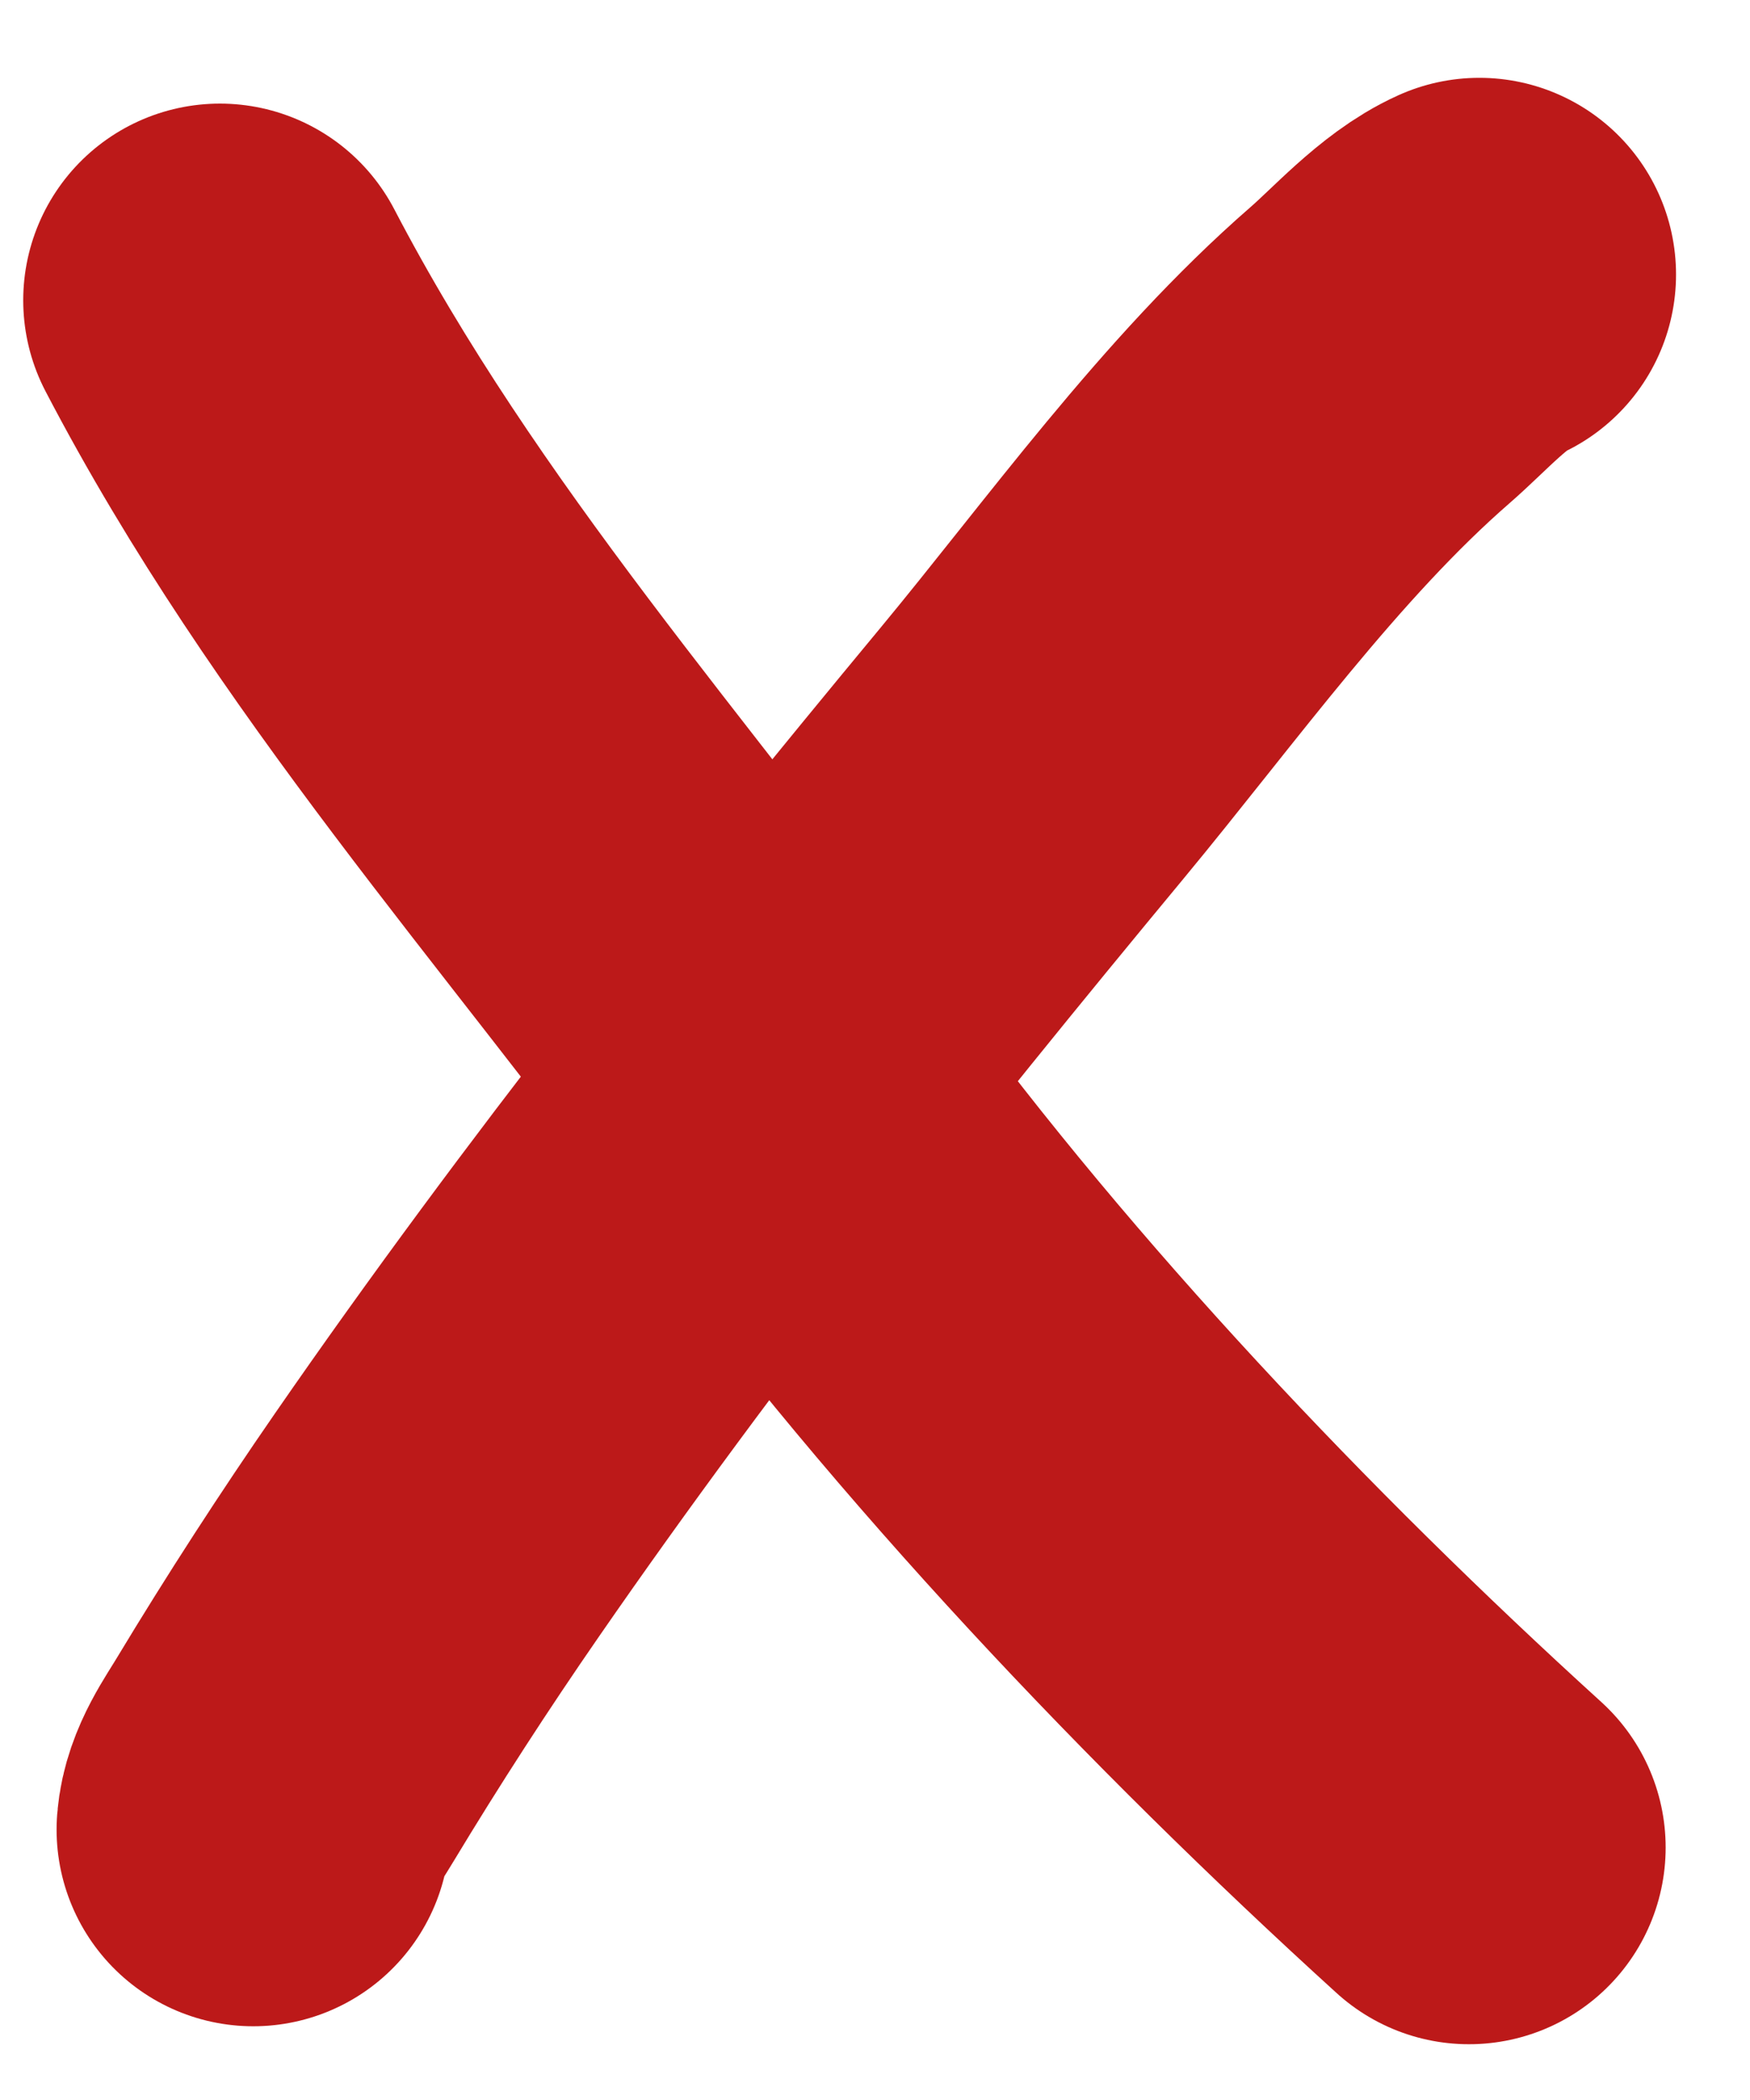 <svg width="15" height="18" viewBox="0 0 15 18" fill="none" xmlns="http://www.w3.org/2000/svg">
<path d="M12.591 15.836C10.529 13.962 8.452 11.769 6.811 9.534C5.114 7.221 3.216 5.127 1.885 2.574" stroke="#BC1919" stroke-width="3.372" stroke-linecap="round"/>
<path d="M2.171 15.682C2.188 15.464 2.335 15.265 2.443 15.085C2.856 14.4 3.292 13.727 3.747 13.069C5.329 10.78 7.072 8.597 8.846 6.456C9.778 5.331 10.717 4.011 11.83 3.043C12.082 2.824 12.377 2.489 12.68 2.353" stroke="#BC1919" stroke-width="3.372" stroke-linecap="round"/>
</svg>
